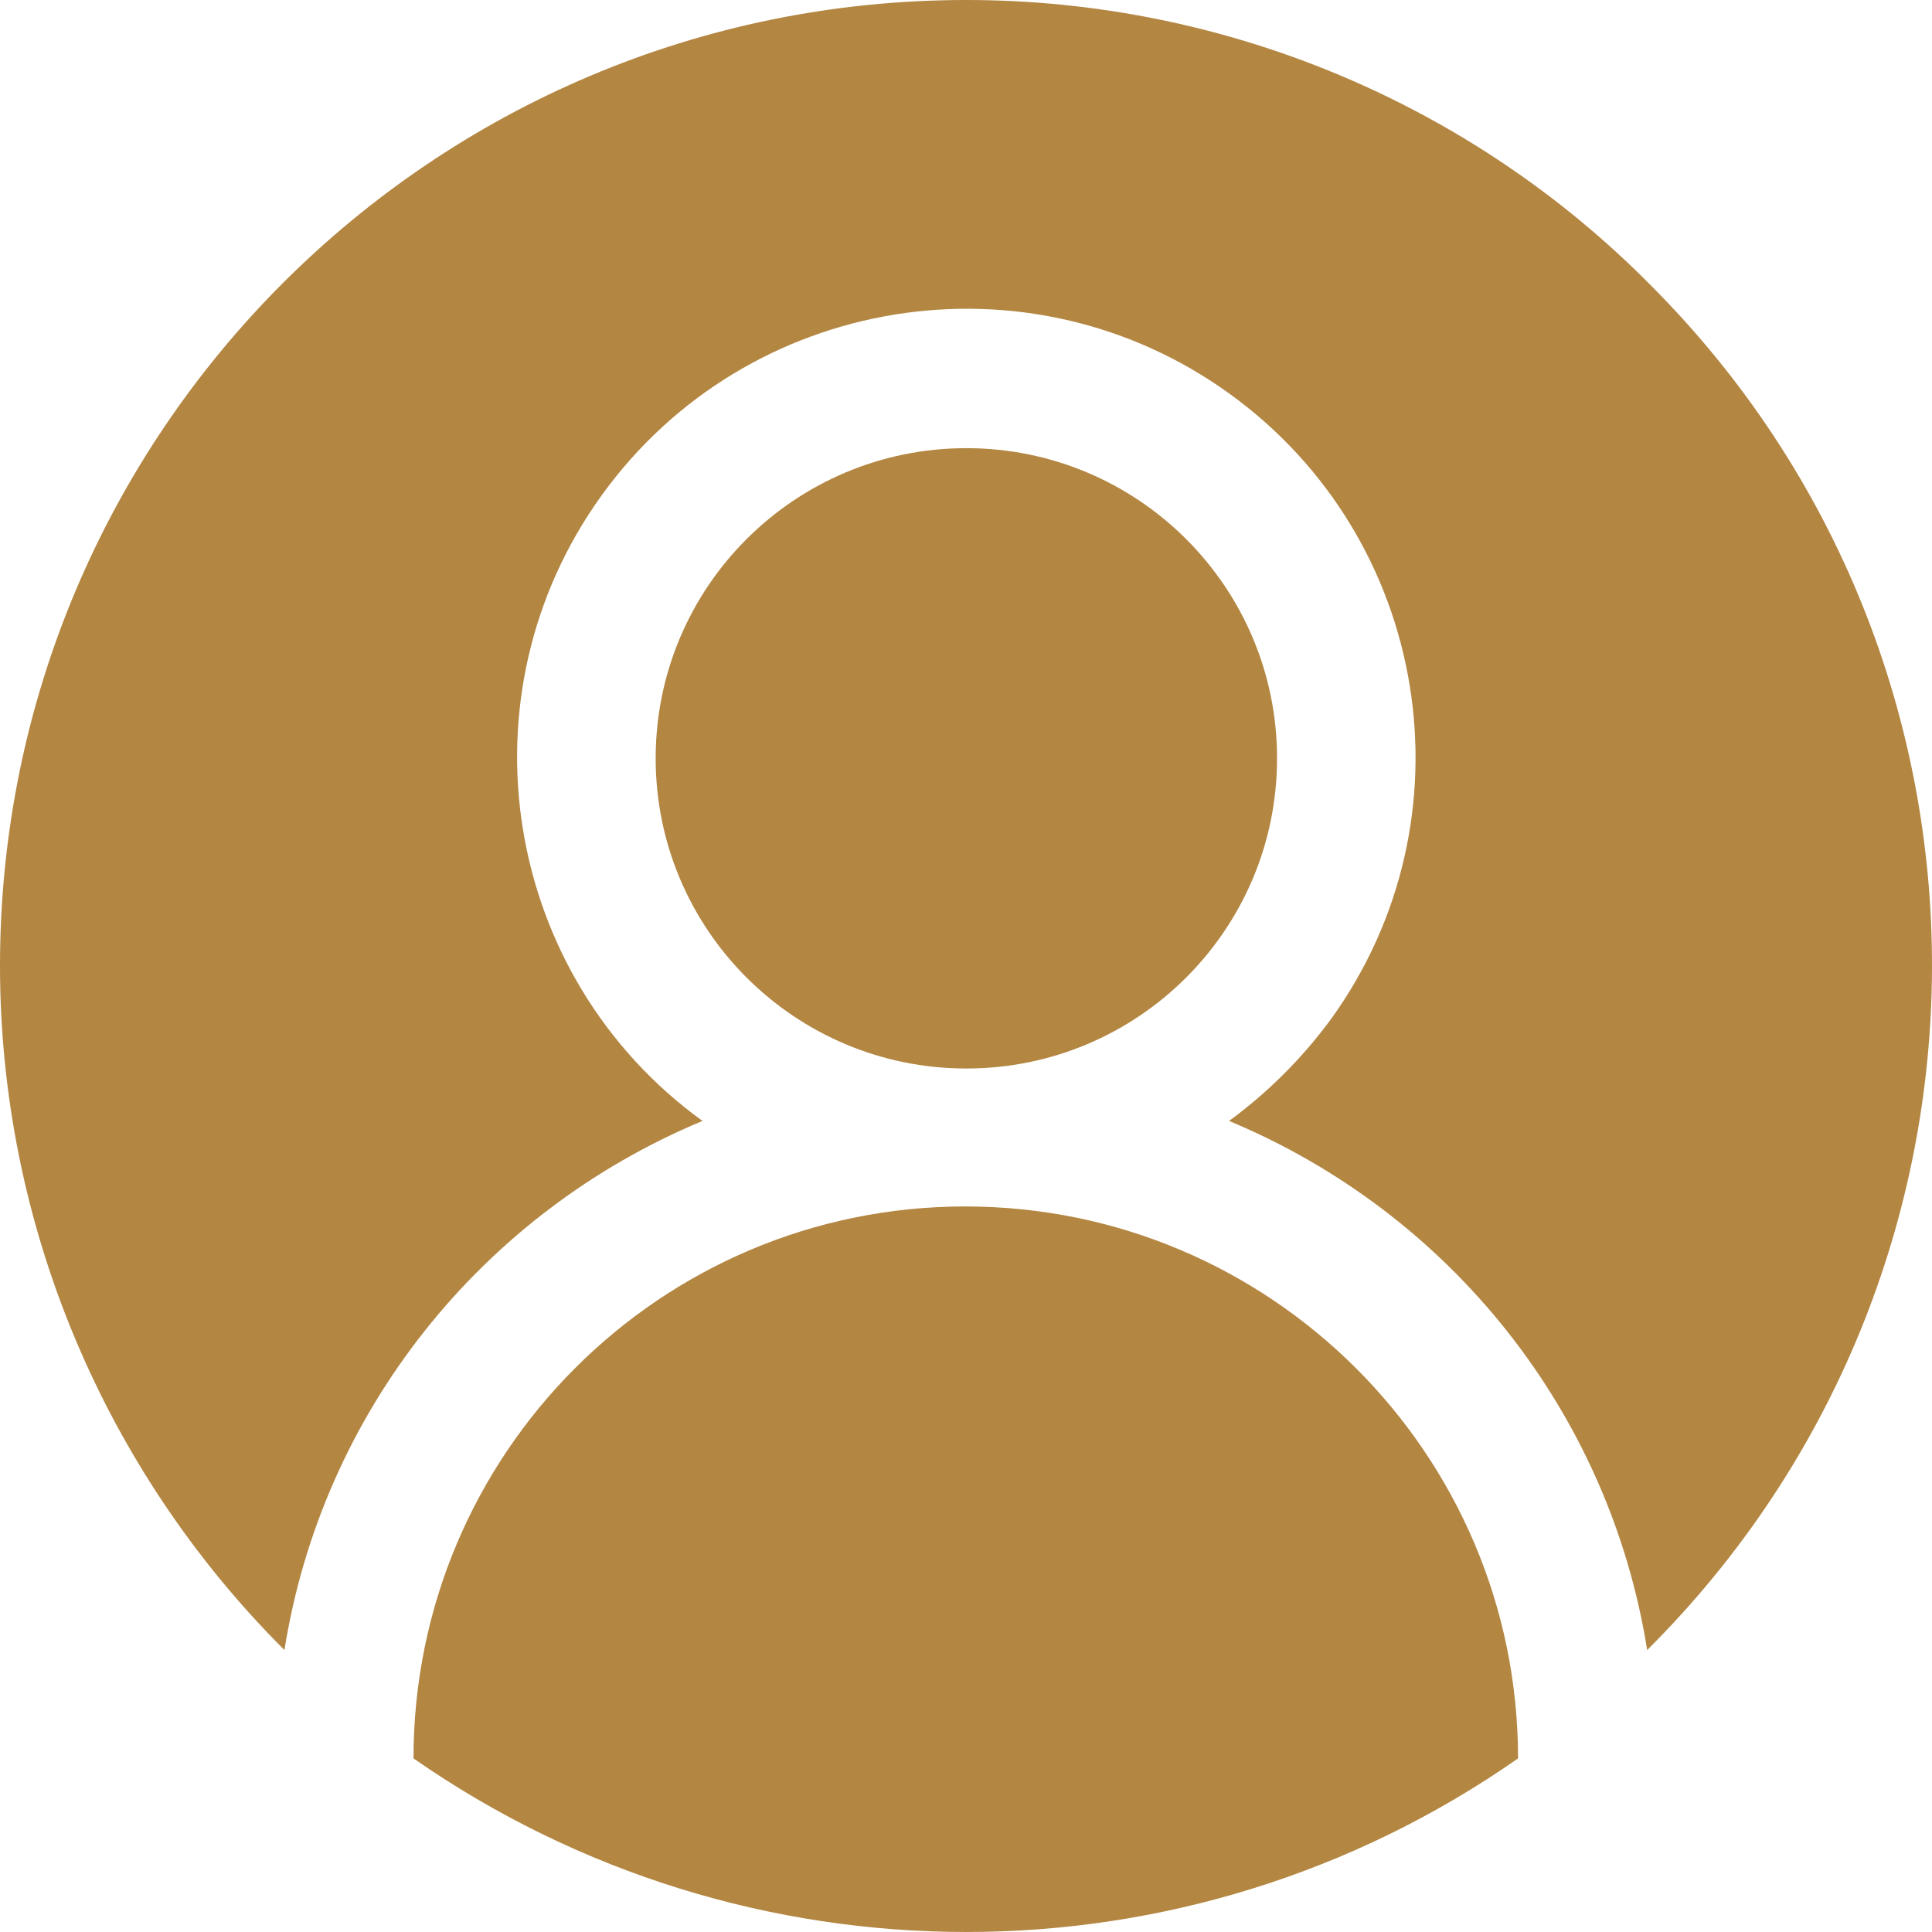 <svg width="35" height="35" viewBox="0 0 35 35" fill="none" xmlns="http://www.w3.org/2000/svg">
<path d="M7.491 31.855C13.513 36.048 21.5 36.048 27.501 31.855C27.501 26.339 23.011 21.856 17.486 21.856C11.961 21.856 7.491 26.339 7.491 31.855Z" fill="#B38642"/>
<path d="M17.506 19.357C20.615 19.357 23.135 16.841 23.135 13.738C23.135 10.634 20.615 8.119 17.506 8.119C14.398 8.119 11.878 10.634 11.878 13.738C11.878 16.841 14.398 19.357 17.506 19.357Z" fill="#B38642"/>
<path d="M17.506 0C7.822 0 0 7.85 0 17.497C0 22.145 1.862 26.608 5.153 29.892C5.835 25.595 8.712 21.98 12.726 20.307C9.105 17.683 8.277 12.601 10.905 8.966C13.533 5.33 18.624 4.503 22.266 7.127C25.908 9.751 26.736 14.832 24.108 18.468C23.59 19.171 22.969 19.791 22.266 20.307C26.28 21.98 29.157 25.595 29.84 29.892C36.689 23.075 36.73 12.002 29.902 5.165C26.632 1.859 22.162 0 17.506 0Z" fill="#B38642"/>
</svg>
